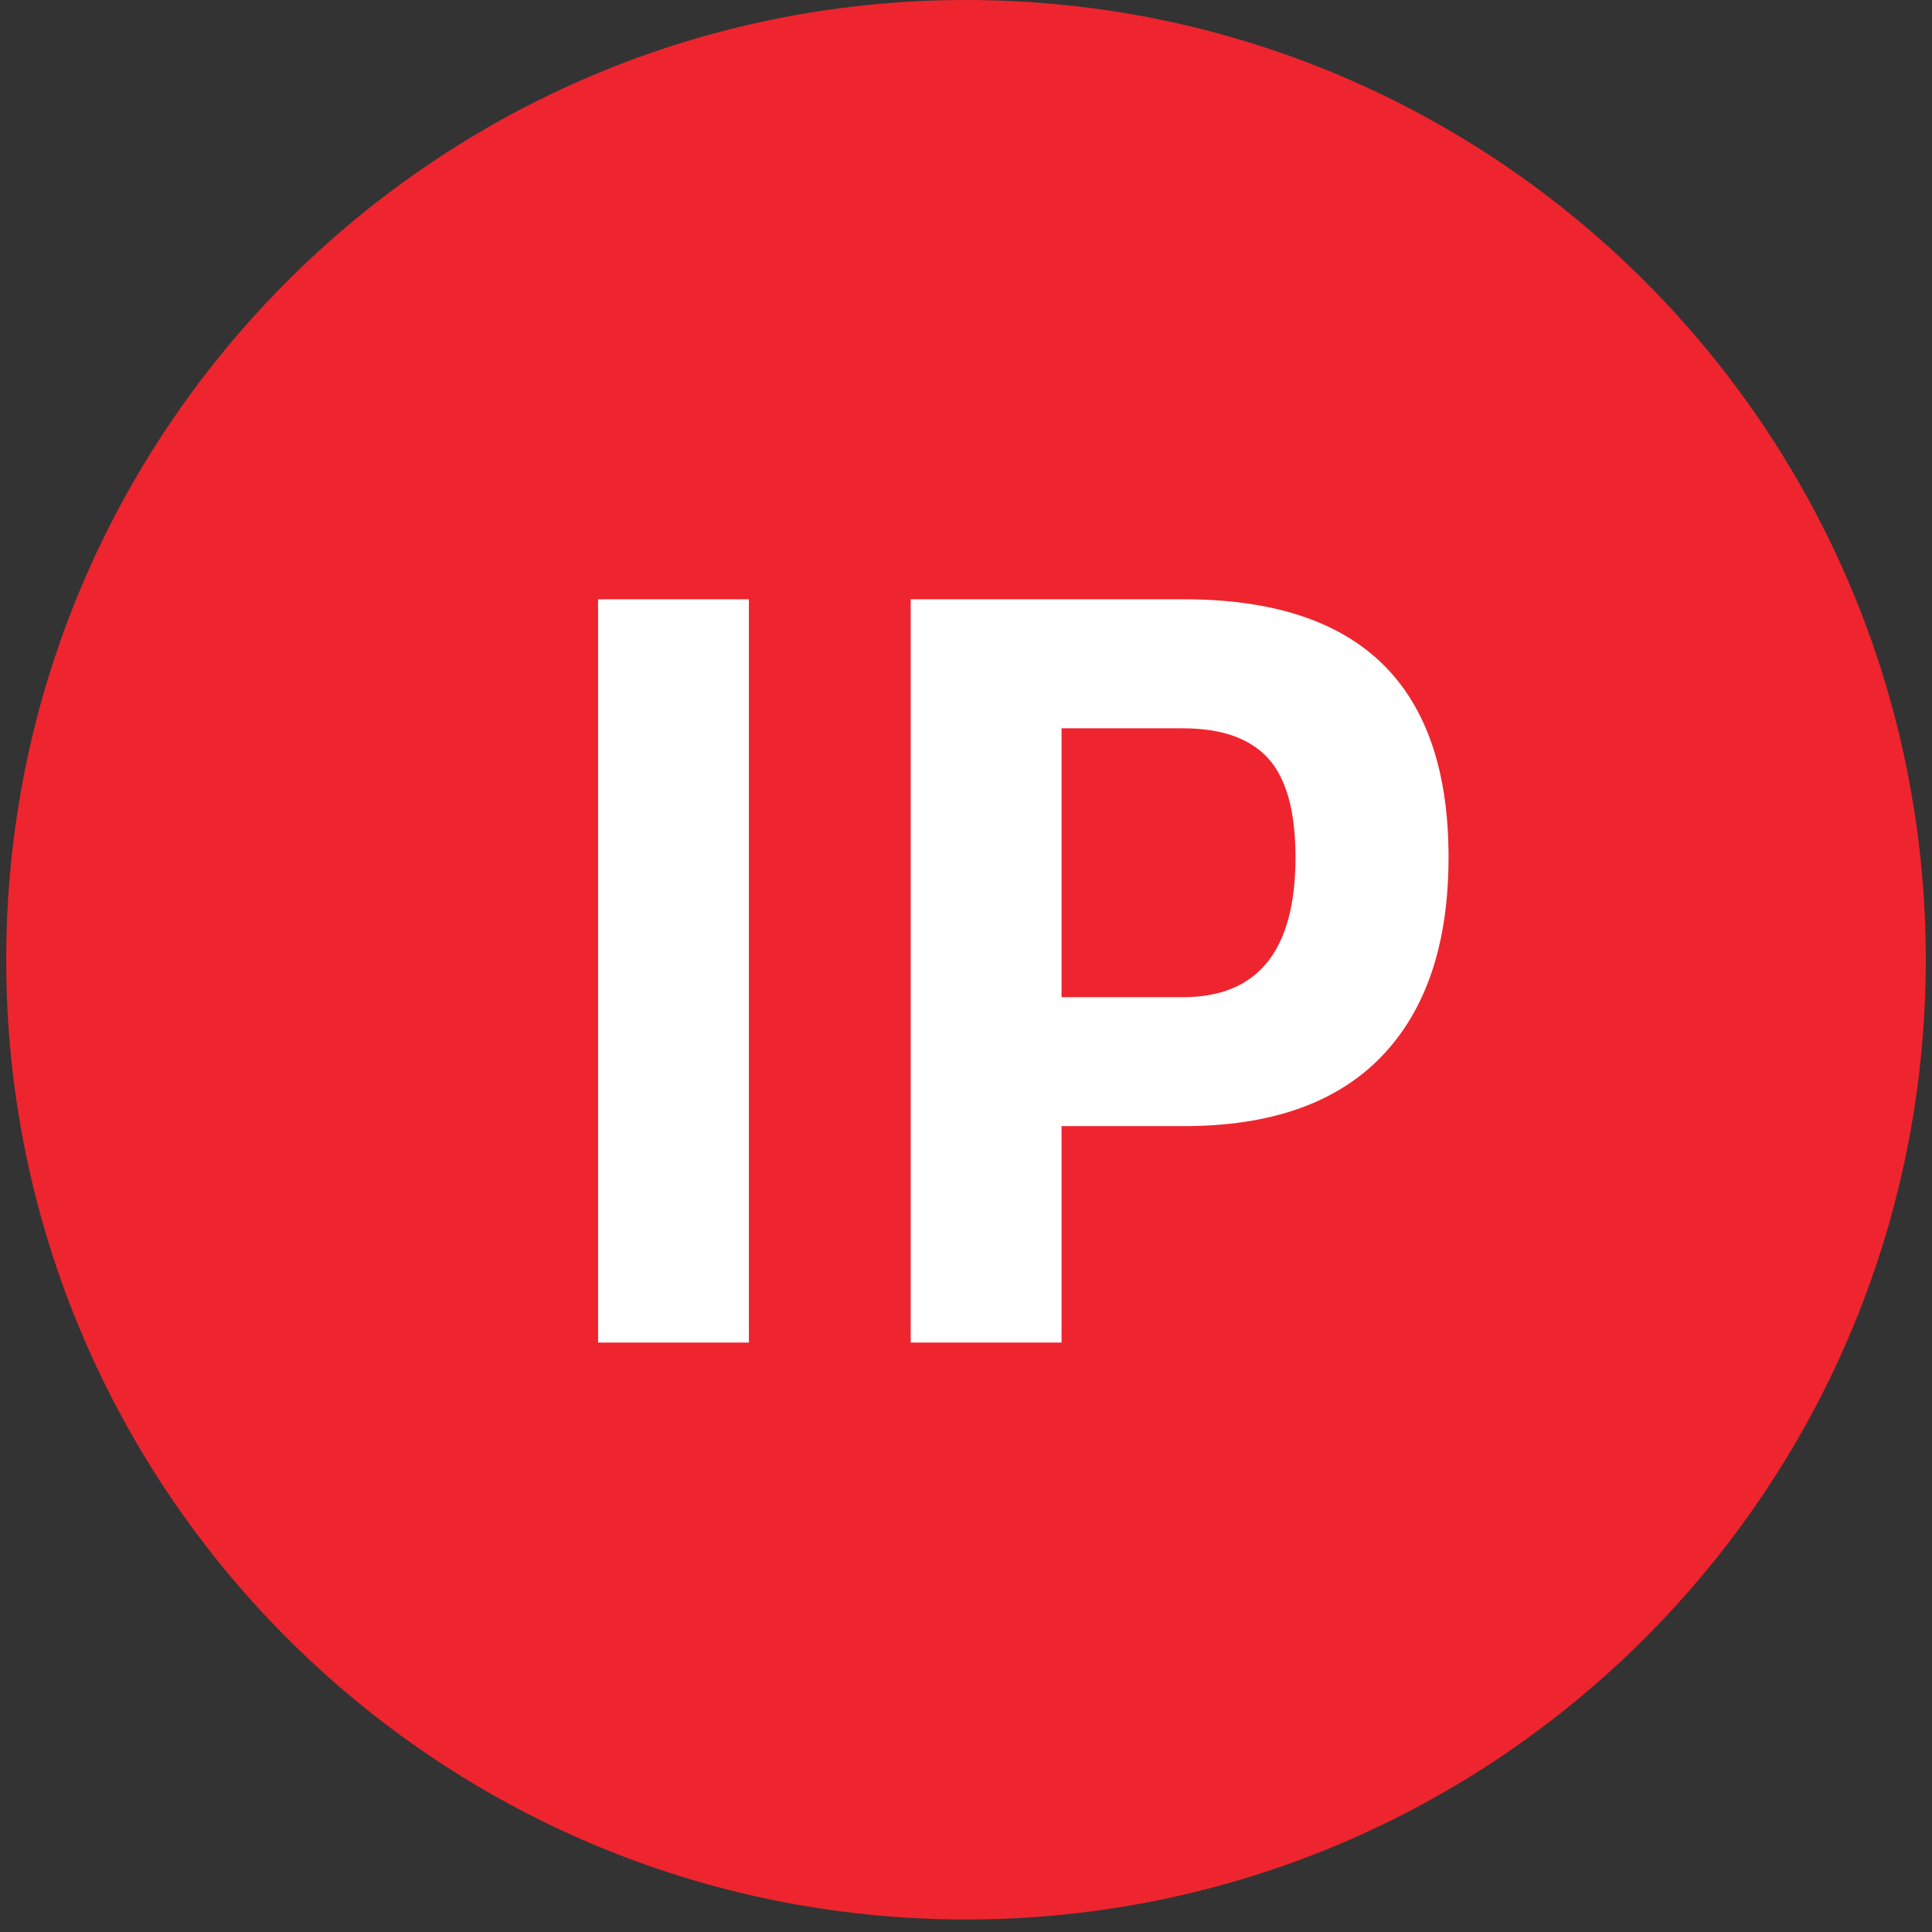 <?xml version="1.0" encoding="UTF-8" standalone="no"?>
<!DOCTYPE svg PUBLIC "-//W3C//DTD SVG 1.1//EN" "http://www.w3.org/Graphics/SVG/1.1/DTD/svg11.dtd">
<svg width="100%" height="100%" viewBox="0 0 191 191" version="1.1" xmlns="http://www.w3.org/2000/svg" xmlns:xlink="http://www.w3.org/1999/xlink" xml:space="preserve" style="fill-rule:evenodd;clip-rule:evenodd;stroke-linejoin:round;stroke-miterlimit:2;">
    <rect x="0" y="0" width="191" height="191" fill="#333333" stroke="none"/>
    <g id="Artboard1" transform="matrix(0.866,0,0,1,-253.846,-0.595)">
        <rect x="293.137" y="0.595" width="220.436" height="190.5" style="fill:none;"/>
        <g transform="matrix(4.812,0,0,4.167,-79.335,-1.326)">
            <path d="M123.089,23.231C123.089,35.806 112.895,46 100.319,46C87.744,46 77.549,35.806 77.549,23.231C77.549,10.656 87.744,0.461 100.319,0.461C112.895,0.461 123.089,10.656 123.089,23.231Z" style="fill:rgb(238,37,46);fill-rule:nonzero;"/>
        </g>
        <g transform="matrix(4.812,0,0,4.167,-79.335,-1.326)">
            <rect x="91.591" y="14.679" width="3.578" height="17.634" style="fill:white;fill-rule:nonzero;"/>
        </g>
        <g transform="matrix(4.812,0,0,4.167,-79.335,-1.326)">
            <path d="M102.586,24.119L105.465,24.119C107.245,24.119 108.136,23.013 108.136,20.8C108.136,19.71 107.919,18.929 107.488,18.452C107.055,17.977 106.381,17.74 105.465,17.74L102.586,17.74L102.586,24.119ZM105.491,27.178L102.586,27.178L102.586,32.313L99.007,32.313L99.007,14.679L105.491,14.679C109.674,14.679 111.767,16.72 111.767,20.8C111.767,22.857 111.234,24.434 110.171,25.532C109.108,26.63 107.548,27.178 105.491,27.178Z" style="fill:white;fill-rule:nonzero;"/>
        </g>
    </g>
</svg>
